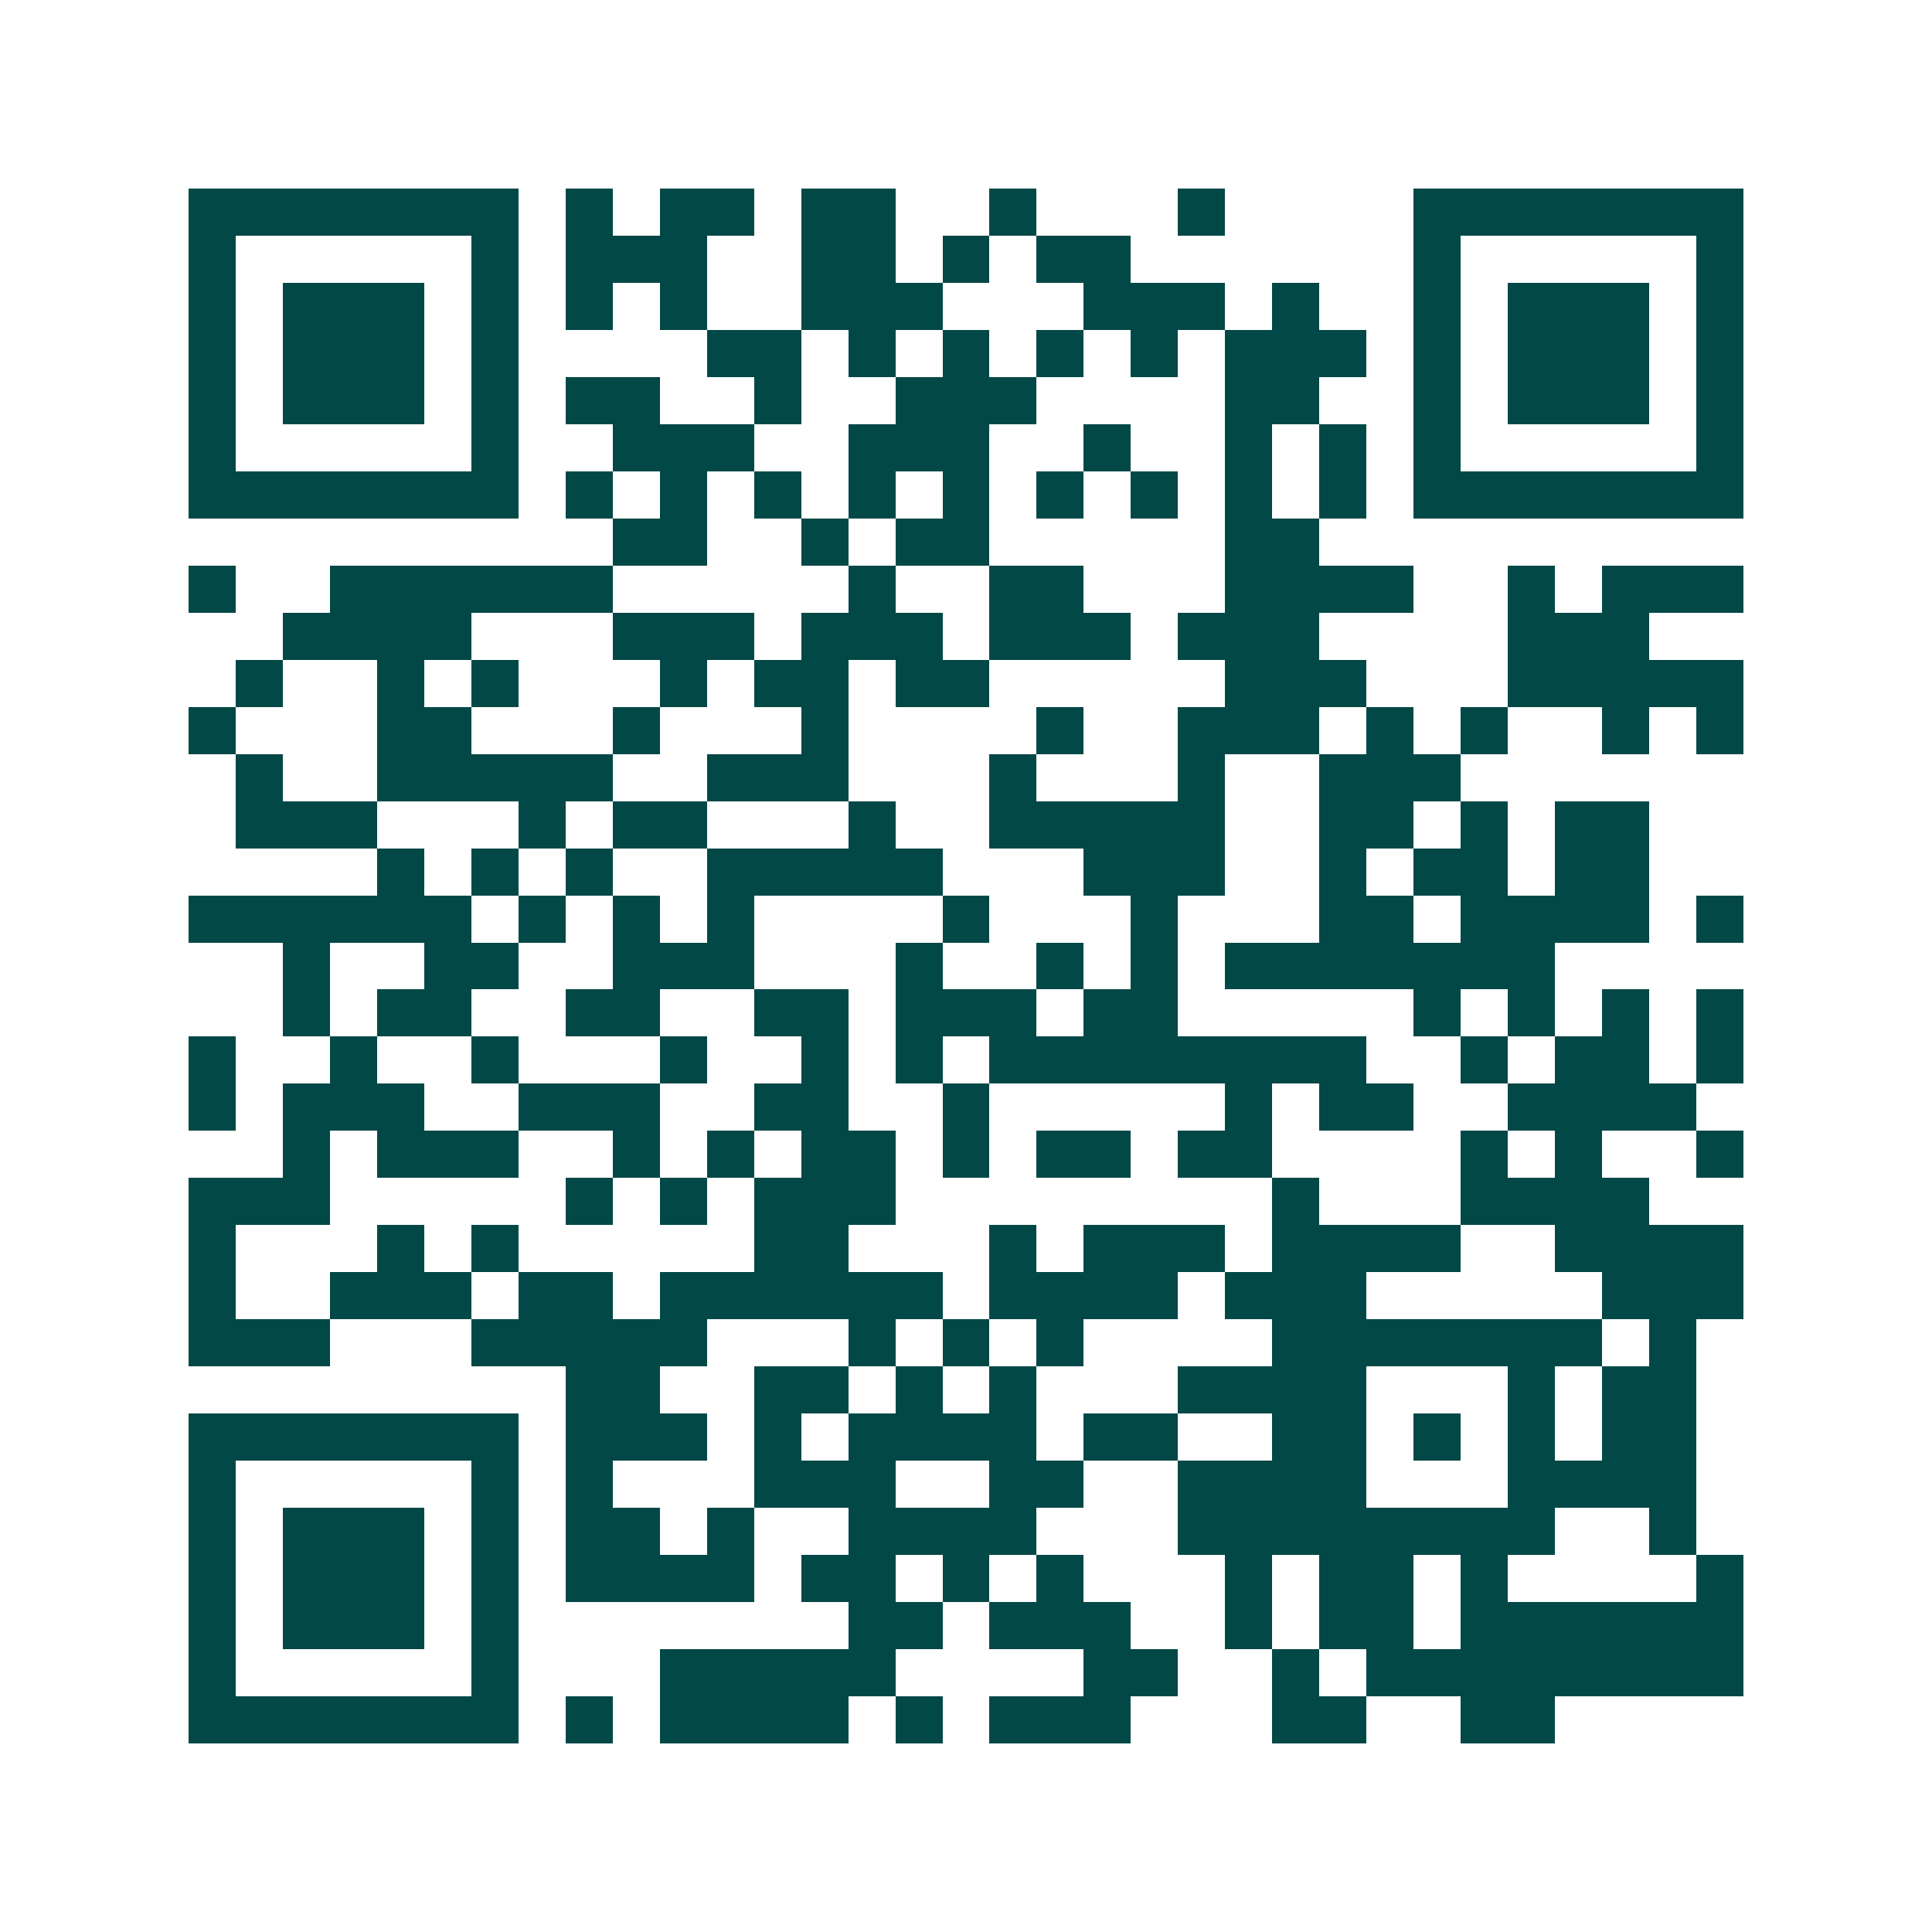 <svg xmlns="http://www.w3.org/2000/svg" width="200" height="200" viewBox="0 0 41 41" shape-rendering="crispEdges"><path fill="#ffffff" d="M0 0h41v41H0z"/><path stroke="#014847" d="M4 4.5h7m1 0h1m1 0h2m1 0h2m2 0h1m3 0h1m4 0h7M4 5.5h1m5 0h1m1 0h3m2 0h2m1 0h1m1 0h2m6 0h1m5 0h1M4 6.5h1m1 0h3m1 0h1m1 0h1m1 0h1m2 0h3m3 0h3m1 0h1m2 0h1m1 0h3m1 0h1M4 7.5h1m1 0h3m1 0h1m4 0h2m1 0h1m1 0h1m1 0h1m1 0h1m1 0h3m1 0h1m1 0h3m1 0h1M4 8.5h1m1 0h3m1 0h1m1 0h2m2 0h1m2 0h3m4 0h2m2 0h1m1 0h3m1 0h1M4 9.5h1m5 0h1m2 0h3m2 0h3m2 0h1m2 0h1m1 0h1m1 0h1m5 0h1M4 10.5h7m1 0h1m1 0h1m1 0h1m1 0h1m1 0h1m1 0h1m1 0h1m1 0h1m1 0h1m1 0h7M13 11.5h2m2 0h1m1 0h2m5 0h2M4 12.5h1m2 0h6m5 0h1m2 0h2m3 0h4m2 0h1m1 0h3M6 13.5h4m3 0h3m1 0h3m1 0h3m1 0h3m4 0h3M5 14.5h1m2 0h1m1 0h1m3 0h1m1 0h2m1 0h2m5 0h3m3 0h5M4 15.5h1m3 0h2m3 0h1m3 0h1m4 0h1m2 0h3m1 0h1m1 0h1m2 0h1m1 0h1M5 16.5h1m2 0h5m2 0h3m3 0h1m3 0h1m2 0h3M5 17.5h3m3 0h1m1 0h2m3 0h1m2 0h5m2 0h2m1 0h1m1 0h2M8 18.5h1m1 0h1m1 0h1m2 0h5m3 0h3m2 0h1m1 0h2m1 0h2M4 19.5h6m1 0h1m1 0h1m1 0h1m4 0h1m3 0h1m3 0h2m1 0h4m1 0h1M6 20.5h1m2 0h2m2 0h3m3 0h1m2 0h1m1 0h1m1 0h7M6 21.5h1m1 0h2m2 0h2m2 0h2m1 0h3m1 0h2m5 0h1m1 0h1m1 0h1m1 0h1M4 22.5h1m2 0h1m2 0h1m3 0h1m2 0h1m1 0h1m1 0h8m2 0h1m1 0h2m1 0h1M4 23.5h1m1 0h3m2 0h3m2 0h2m2 0h1m5 0h1m1 0h2m2 0h4M6 24.5h1m1 0h3m2 0h1m1 0h1m1 0h2m1 0h1m1 0h2m1 0h2m4 0h1m1 0h1m2 0h1M4 25.5h3m5 0h1m1 0h1m1 0h3m8 0h1m3 0h4M4 26.5h1m3 0h1m1 0h1m5 0h2m3 0h1m1 0h3m1 0h4m2 0h4M4 27.5h1m2 0h3m1 0h2m1 0h6m1 0h4m1 0h3m5 0h3M4 28.5h3m3 0h5m3 0h1m1 0h1m1 0h1m4 0h7m1 0h1M12 29.5h2m2 0h2m1 0h1m1 0h1m3 0h4m3 0h1m1 0h2M4 30.5h7m1 0h3m1 0h1m1 0h4m1 0h2m2 0h2m1 0h1m1 0h1m1 0h2M4 31.5h1m5 0h1m1 0h1m3 0h3m2 0h2m2 0h4m3 0h4M4 32.5h1m1 0h3m1 0h1m1 0h2m1 0h1m2 0h4m3 0h8m2 0h1M4 33.5h1m1 0h3m1 0h1m1 0h4m1 0h2m1 0h1m1 0h1m3 0h1m1 0h2m1 0h1m4 0h1M4 34.5h1m1 0h3m1 0h1m7 0h2m1 0h3m2 0h1m1 0h2m1 0h6M4 35.5h1m5 0h1m3 0h5m4 0h2m2 0h1m1 0h8M4 36.5h7m1 0h1m1 0h4m1 0h1m1 0h3m3 0h2m2 0h2"/></svg>
